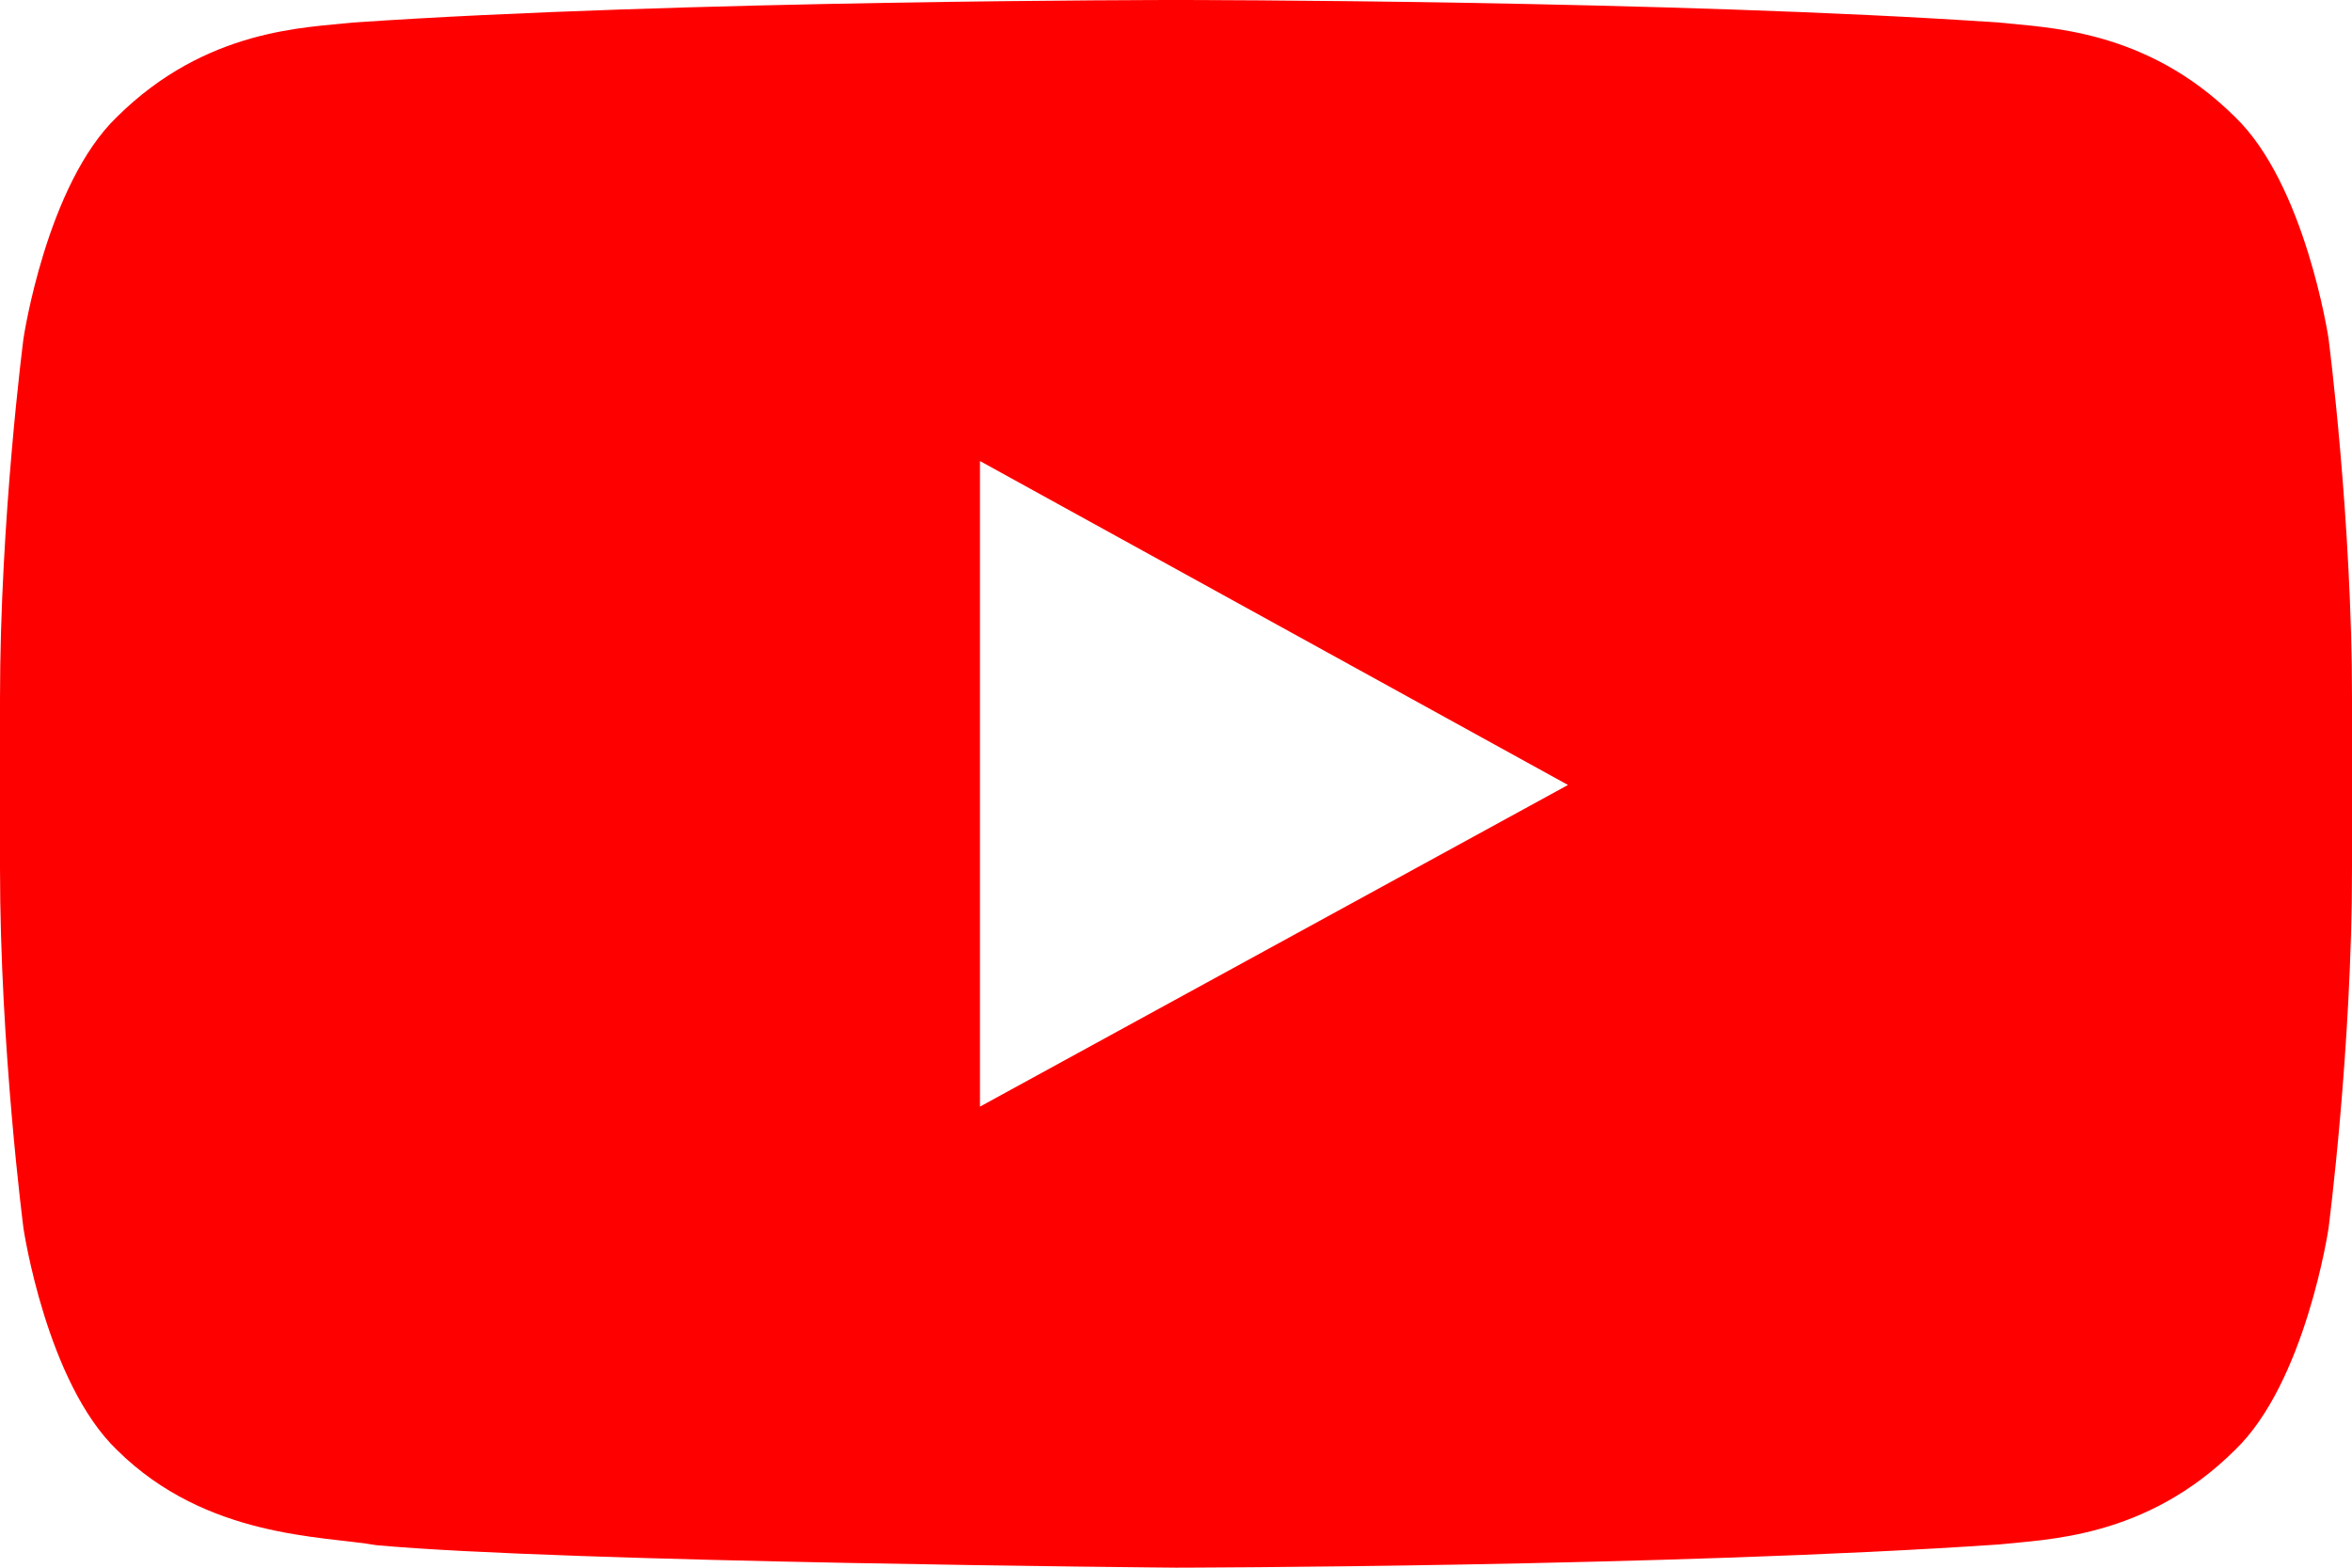<svg xmlns="http://www.w3.org/2000/svg" xmlns:xlink="http://www.w3.org/1999/xlink" width="32" height="21.333" viewBox="0 0 32 21.333" fill="none">
<path d="M13.333 15.059L13.333 6.274L21.333 10.682L13.333 15.059ZM31.68 4.602C31.68 4.602 31.367 2.512 30.408 1.591C29.191 0.383 27.827 0.378 27.201 0.307C22.724 0 16.007 0 16.007 0L15.993 0C15.993 0 9.276 0 4.799 0.307C4.172 0.378 2.809 0.383 1.591 1.591C0.632 2.512 0.32 4.603 0.32 4.603C0.32 4.603 0 7.055 0 9.508L0 11.811C0 14.266 0.32 16.72 0.32 16.72C0.32 16.72 0.632 18.81 1.591 19.731C2.809 20.939 4.408 20.9 5.12 21.027C7.68 21.262 16 21.333 16 21.333C16 21.333 22.724 21.323 27.201 21.017C27.828 20.946 29.191 20.941 30.408 19.732C31.368 18.811 31.68 16.72 31.68 16.72C31.68 16.72 32 14.267 32 11.812L32 9.511C32 7.056 31.68 4.602 31.68 4.602Z"   fill="#FF0000" >
</path>
</svg>

